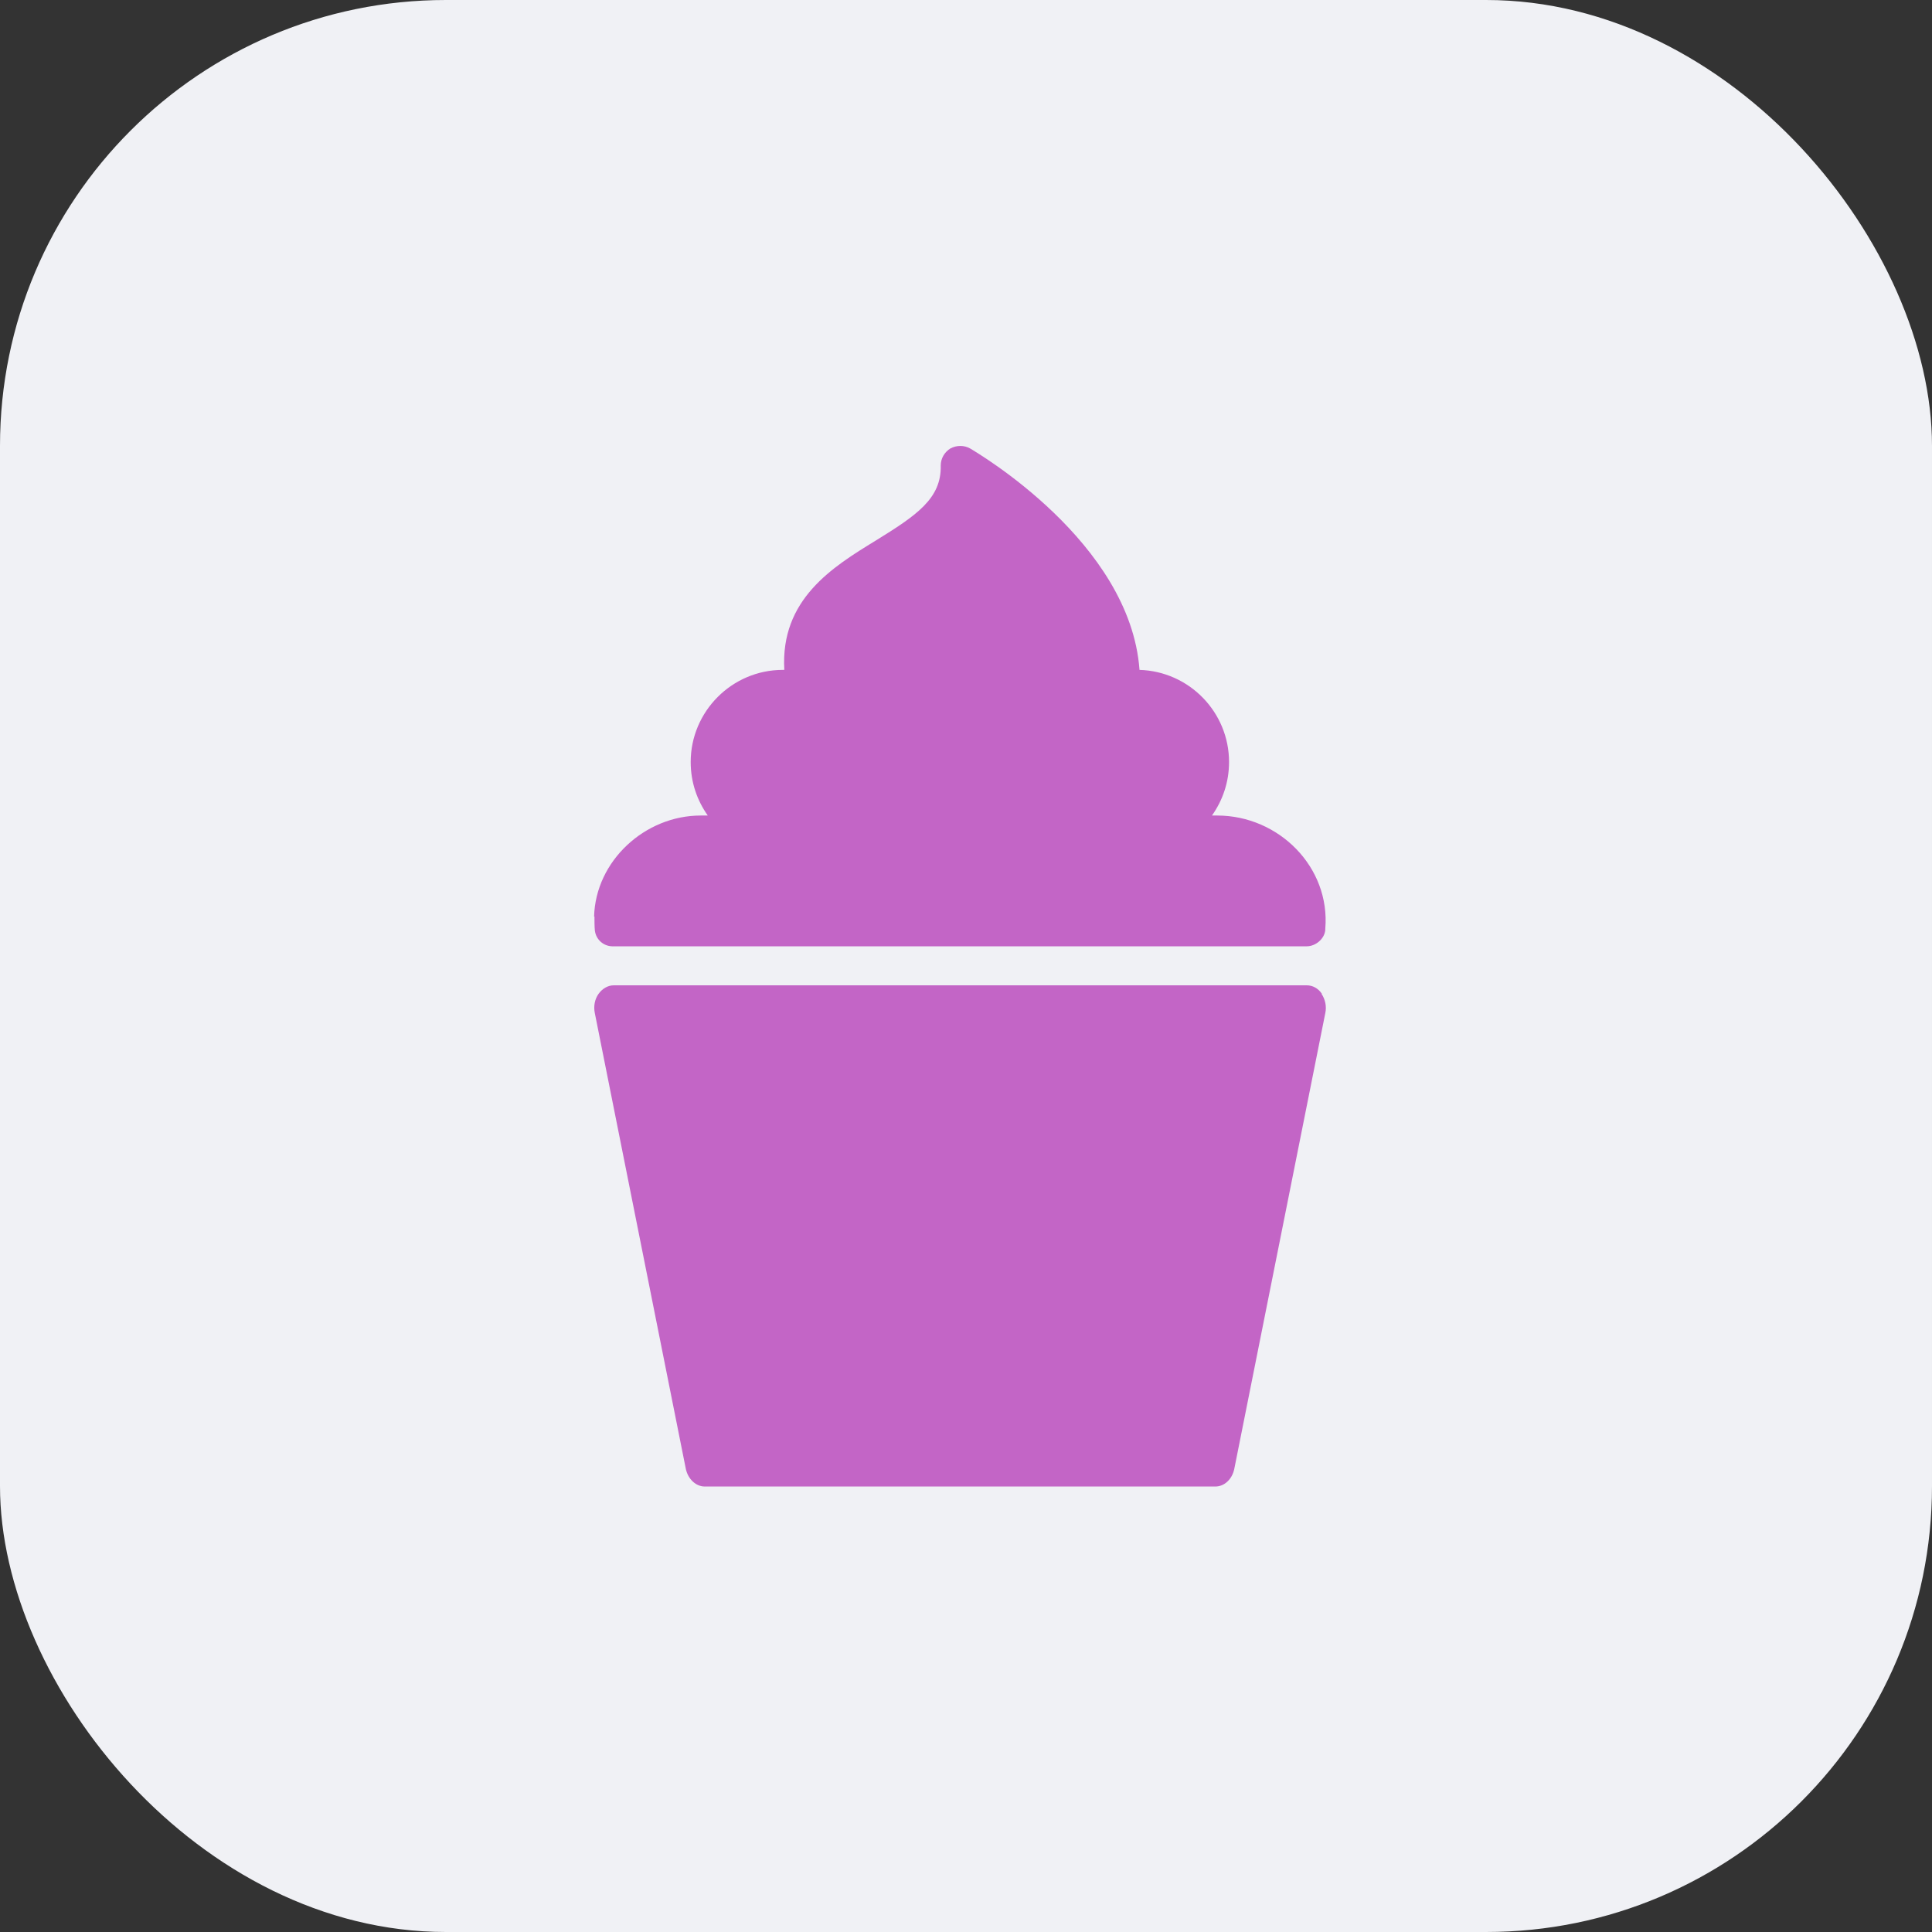 <svg width="52" height="52" viewBox="0 0 52 52" fill="none" xmlns="http://www.w3.org/2000/svg">
<rect x="0" y="0" width="52" height="52" fill="#333333" stroke="none"/>
<rect width="52" height="52" rx="12" fill="#F0F1F5"/>
<g clip-path="url(#clip0_5977_2087)">
<path d="M35.58 26.75C35.48 26.6 35.33 26.52 35.17 26.52H16.52C16.36 26.52 16.21 26.61 16.11 26.75C16.01 26.89 15.97 27.08 16.01 27.27L18.46 39.54C18.52 39.81 18.73 40.01 18.97 40.01H32.71C32.95 40.01 33.16 39.82 33.22 39.54L35.67 27.27C35.71 27.09 35.67 26.9 35.57 26.75H35.58ZM16 24.67C16 24.8 16 24.92 16.01 25.04C16.04 25.3 16.26 25.48 16.51 25.47H35.17C35.41 25.47 35.65 25.27 35.67 25.03C35.67 25.02 35.67 25.01 35.67 25C35.81 23.34 34.42 21.95 32.76 21.95H32.62C32.91 21.54 33.08 21.05 33.08 20.51C33.08 19.17 32.01 18.07 30.67 18.03C30.42 14.59 26.29 12.18 26.11 12.07C25.95 11.98 25.75 11.98 25.58 12.07C25.42 12.17 25.32 12.34 25.32 12.53C25.34 13.42 24.67 13.87 23.57 14.55C22.41 15.26 21 16.13 21.11 18.03H21.07C19.7 18.03 18.59 19.15 18.59 20.51C18.59 21.05 18.76 21.54 19.05 21.95H18.86C17.36 21.95 16.03 23.17 15.99 24.67H16Z" fill="#C365C6"/>
</g>
<defs>
<clipPath id="clip0_5977_2087">
<rect width="28" height="28" fill="white" transform="translate(12 12)"/>
</clipPath>
</defs>
</svg>
